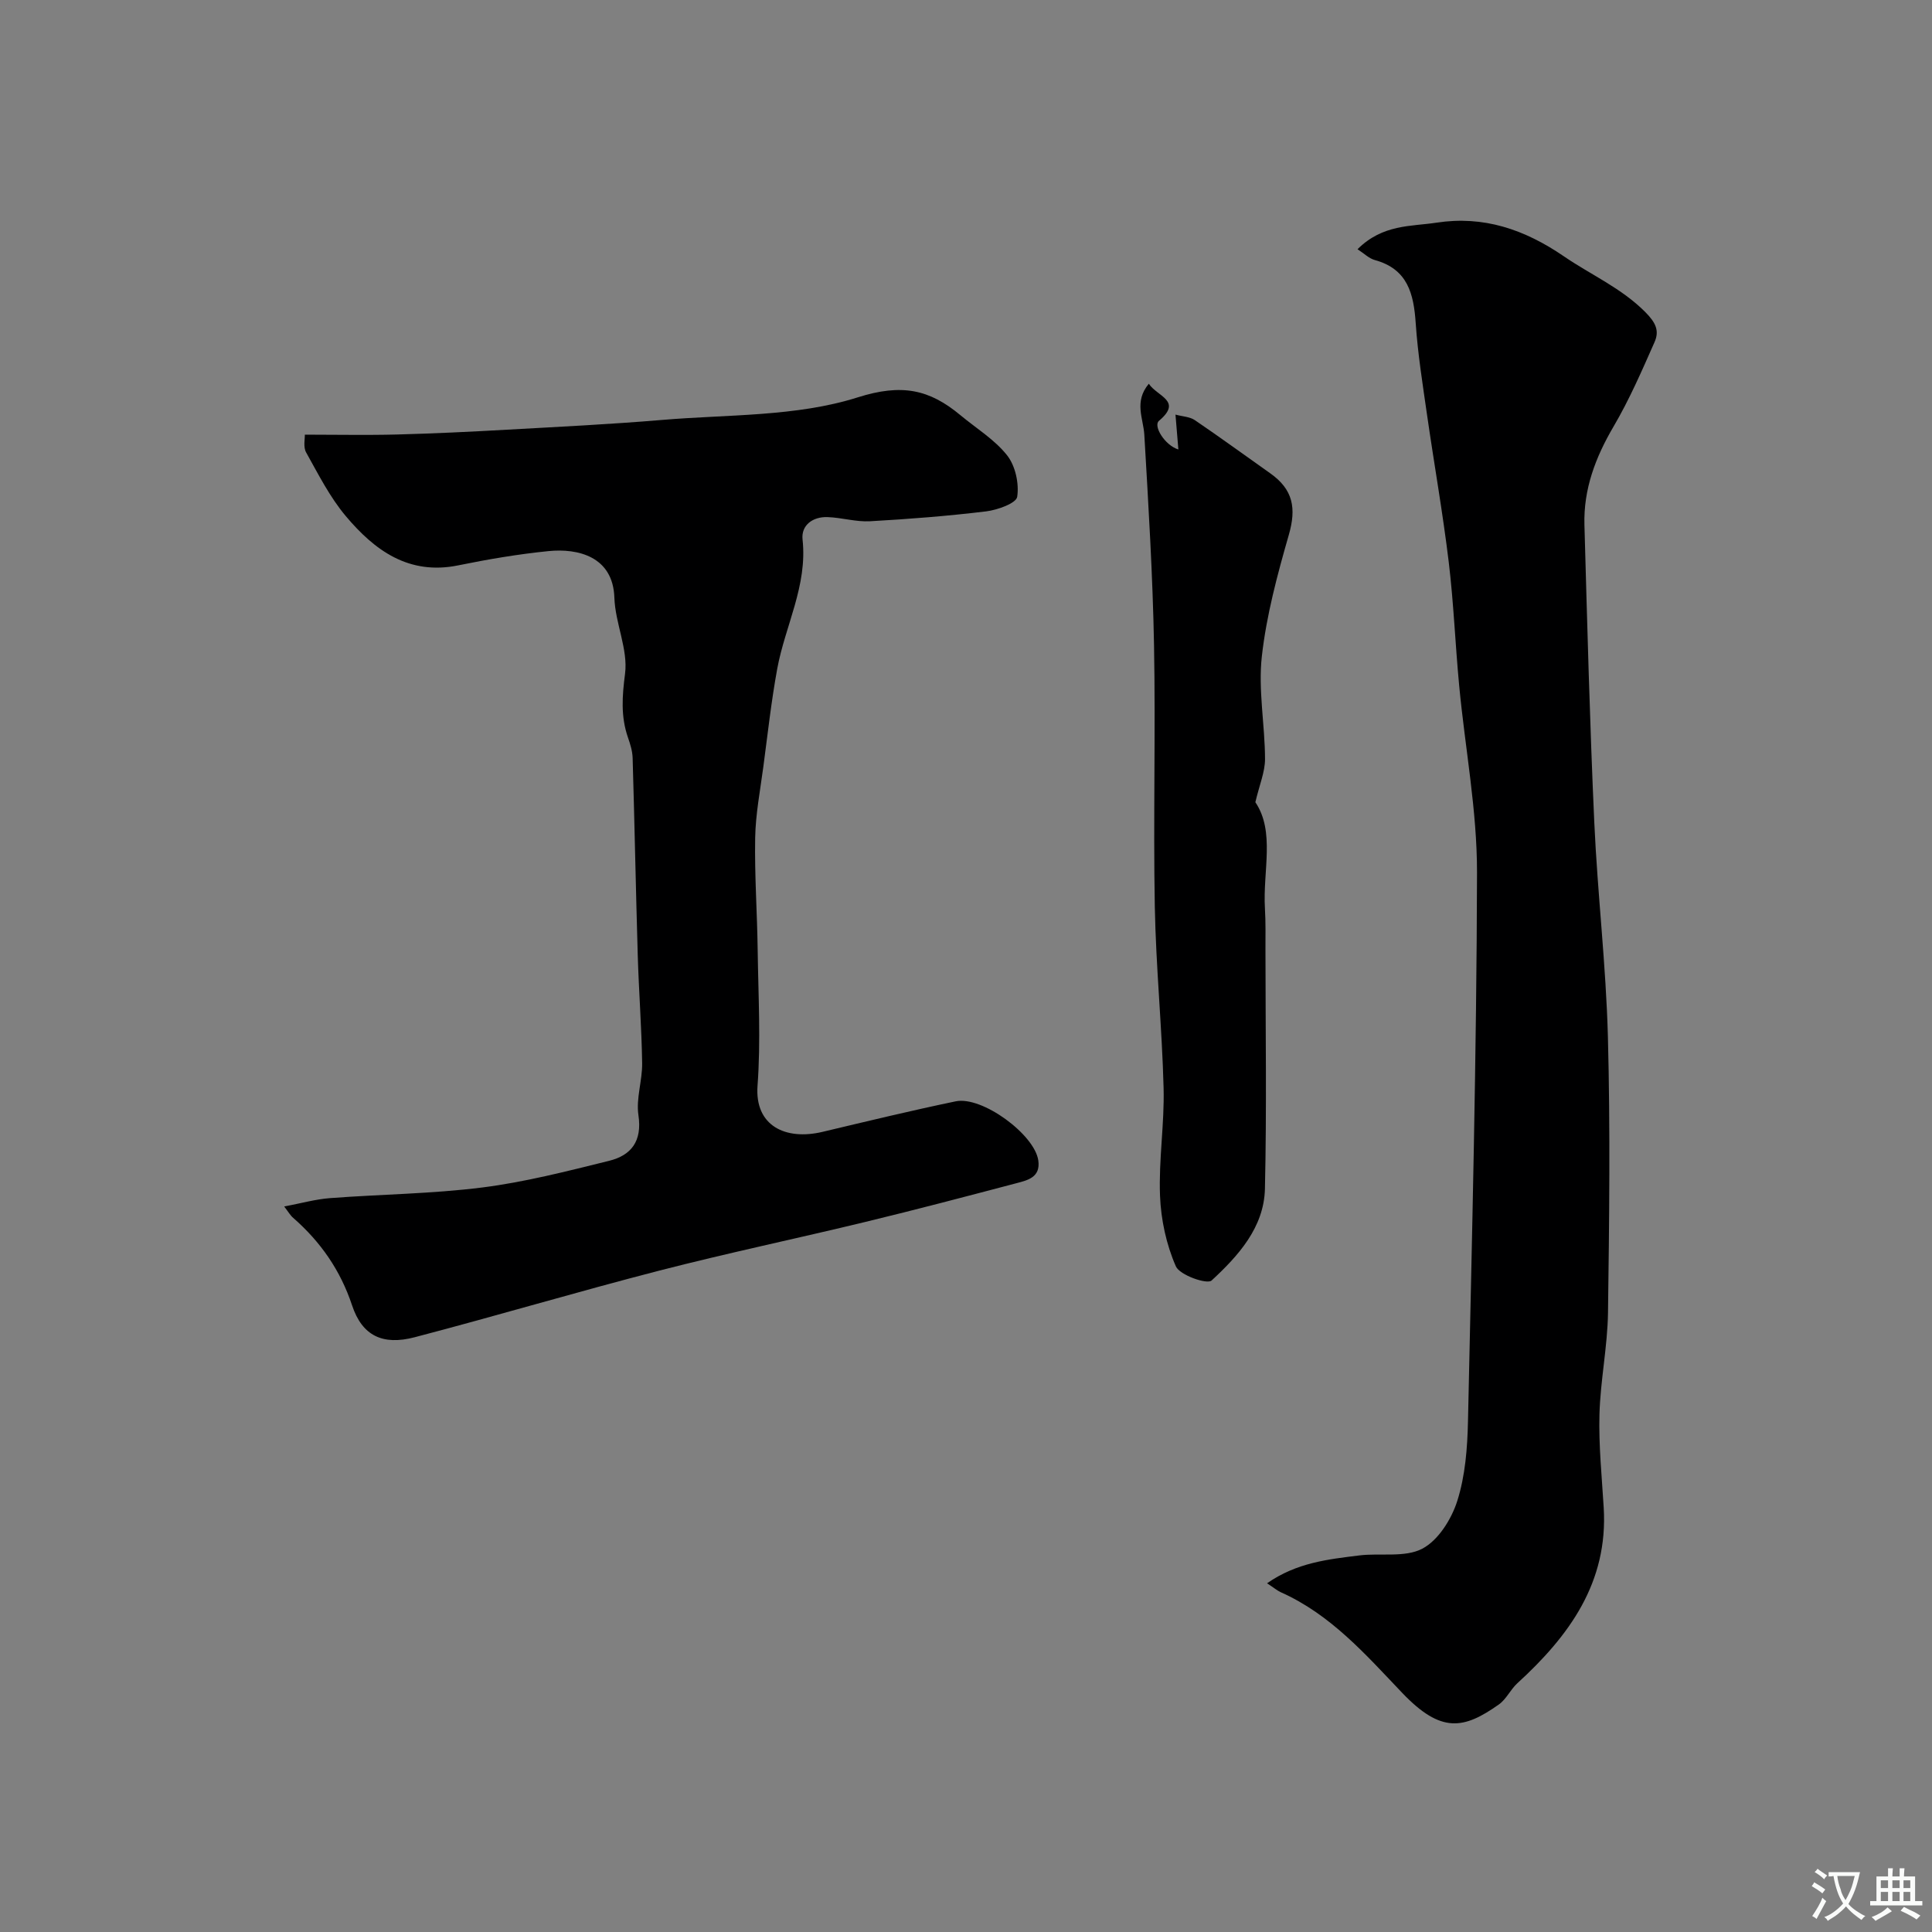 <svg enable-background="new 0 0 400 400" viewBox="0 0 400 400" xmlns="http://www.w3.org/2000/svg"><rect x="0" y="0" width="400" height="400" fill="#808080" stroke="none"/><g fill="#000001"><path d="m58.84 249.79c3.5-.66 6.46-1.5 9.47-1.73 10.52-.8 21.13-.89 31.58-2.21 8.83-1.12 17.53-3.37 26.2-5.51 4.62-1.14 6.89-4.08 6.09-9.45-.52-3.47.82-7.18.77-10.77-.11-7.44-.69-14.87-.91-22.31-.4-13.62-.66-27.24-1.06-40.87-.04-1.43-.49-2.88-.97-4.25-1.51-4.37-1.2-8.56-.6-13.2.65-5.06-2.04-10.46-2.21-15.75-.28-8.53-7.55-10.25-13.64-9.64-6.27.63-12.51 1.69-18.68 2.95-10.26 2.1-17.34-3.12-23.3-10.21-3.3-3.93-5.68-8.66-8.2-13.17-.63-1.12-.23-2.82-.27-3.68 6.6 0 12.82.13 19.04-.03 7.63-.2 15.25-.57 22.87-1 10.71-.6 21.42-1.12 32.1-2.02 13.57-1.15 27.76-.64 40.46-4.67 9.16-2.9 14.85-1.64 21.25 3.68 3.28 2.73 7.08 5.04 9.67 8.31 1.72 2.17 2.52 5.84 2.1 8.6-.2 1.33-4.07 2.72-6.4 3.01-8 .97-16.04 1.6-24.08 2.05-2.9.16-5.85-.76-8.79-.86-3.05-.11-5.49 1.68-5.17 4.64 1.05 9.56-3.61 17.86-5.25 26.8-1.23 6.73-1.98 13.55-2.88 20.33-.65 4.87-1.59 9.74-1.68 14.63-.14 7.77.42 15.55.52 23.33.13 9.33.66 18.7-.03 27.98-.62 8.36 5.83 11.38 13.45 9.57 9.17-2.18 18.34-4.4 27.57-6.32 5.48-1.14 16.34 6.87 17.11 12.24.49 3.48-2.17 4.09-4.53 4.71-10.37 2.73-20.75 5.47-31.17 7.99-14.23 3.45-28.57 6.45-42.74 10.1-16.95 4.37-33.73 9.37-50.67 13.8-6.65 1.74-10.87-.31-12.96-6.58-2.42-7.29-6.51-13.15-12.18-18.12-.59-.49-.99-1.21-1.88-2.37z"/><path d="m262.33 327.8c6.16-4.29 12.65-4.96 19.05-5.76 4.4-.55 9.48.49 13.09-1.4 3.31-1.73 6.05-6.12 7.25-9.91 1.65-5.21 2.09-10.94 2.21-16.47.82-37.86 1.79-75.72 1.87-113.58.02-12.9-2.47-25.79-3.69-38.7-.81-8.52-1.14-17.09-2.16-25.58-1.23-10.19-3.03-20.31-4.49-30.47-.9-6.31-1.92-12.63-2.35-18.99-.41-6.11-1.66-11.24-8.47-13.1-1.21-.33-2.22-1.37-3.58-2.24 5.23-5.21 11.08-4.69 16.36-5.5 9.71-1.49 18.19 1.37 26.38 6.98 5.59 3.83 11.84 6.52 16.82 11.51 2.2 2.21 2.97 3.89 1.94 6.23-2.62 5.93-5.22 11.92-8.49 17.49-3.74 6.37-6.24 12.97-6.03 20.37.58 20.53 1.11 41.06 2.04 61.58.67 14.82 2.43 29.59 2.82 44.41.5 19.02.28 38.06.02 57.09-.1 7.04-1.58 14.05-1.77 21.09-.17 6.41.49 12.85.88 19.28.94 15.53-7.16 26.57-17.88 36.37-1.43 1.31-2.29 3.31-3.84 4.4-7.22 5.09-11.91 6.07-20-2.41-7.65-8.03-14.84-16.26-25.21-20.87-.73-.35-1.35-.89-2.77-1.82z"/><path d="m259.91 166.09c4.12 6.11 1.52 14.24 1.98 22 .17 2.85.11 5.71.11 8.57.01 16.49.27 32.99-.11 49.47-.19 8.01-5.53 13.89-11.05 18.99-.92.85-6.59-1.11-7.39-2.94-1.98-4.51-3.09-9.67-3.28-14.62-.29-7.41.93-14.87.74-22.29-.32-12.54-1.59-25.06-1.82-37.59-.33-18.02.17-36.06-.16-54.07-.27-14.54-1.16-29.07-2.01-43.59-.2-3.41-2.19-6.83.93-10.57 1.77 2.68 7.05 3.51 2.1 7.68-1.24 1.05 1.2 5.06 4.02 5.93-.2-2.37-.37-4.49-.6-7.22 1.43.39 2.94.43 4 1.14 5.26 3.57 10.4 7.33 15.6 11 4.77 3.36 5.45 7.24 3.87 12.74-2.37 8.26-4.64 16.67-5.59 25.17-.78 6.97.64 14.16.66 21.26 0 2.67-1.16 5.35-2 8.94z"/></g><path d="m377.9 391.2c-.2.3-.4.5-.6.8-.7-.6-1.4-1-2.2-1.5.2-.3.4-.5.5-.8.6.4 1.4.8 2.3 1.5zm-1.8 6.1c-.2-.2-.5-.4-.9-.6.4-.6.8-1.2 1.2-1.9s.7-1.3.9-1.9c.3.3.5.5.8.7-.7 1.3-1.4 2.6-2 3.7zm2.2-9c-.3.3-.5.5-.6.8-.6-.6-1.3-1.1-2-1.5.3-.3.5-.5.6-.7.6.5 1.3.9 2 1.4zm.3.2v-.9h2 4.5c-.3 1.3-.6 2.5-1 3.6s-.9 2.1-1.4 3c.4.5 1 1 1.6 1.4s1.2.8 1.9 1.1c-.3.2-.5.4-.8.8-.4-.3-1-.7-1.6-1.2s-1.2-1.1-1.6-1.6c-.5.6-1.1 1.1-1.7 1.6s-1.4.9-2.1 1.4c-.1-.3-.3-.5-.7-.8.6-.2 1.2-.5 1.9-1s1.4-1.1 2-1.8c-.5-.8-.9-1.6-1.2-2.5s-.6-2-.8-3.2c-.4.1-.7.1-1 .1zm2.5 2.7c.2 1 .7 1.7 1 2.2.3-.5.6-1.1 1-2s.6-1.9.9-3h-3.2-.4c.1.9.3 1.8.7 2.8z" fill="#fafbfa"/><path d="m396.5 388.5v1.5 3.6h1.5v.9c-.4 0-1 0-1.7 0h-7.9c-.5 0-.9 0-1.2 0v-.9h1.3v-3.5c0-.7 0-1.2 0-1.6h2.4c0-.8 0-1.4 0-1.7h1c0 .3-.1.8-.1 1.7h1.5c0-.8 0-1.4 0-1.7h1c0 .3-.1.9-.1 1.7zm-8.2 9.2c-.2-.3-.5-.5-.8-.8.8-.3 1.4-.6 1.9-.9s1-.7 1.4-1.1c.3.3.6.5.9.8-1.6 1-2.8 1.6-3.4 2zm2.6-6.8v-1.6h-1.5v1.6zm0 2.7v-1.9h-1.5v1.9zm2.4-2.7v-1.6h-1.5v1.6zm0 2.7v-1.9h-1.5v1.9zm.2 2 .7-.8c.4.2.9.5 1.6.8s1.3.7 1.8 1c-.3.3-.5.5-.8.8-.4-.3-1.5-1-3.3-1.8zm2-4.7v-1.6h-1.4v1.6zm0 2.7v-1.9h-1.4v1.9z" fill="#fafbfa"/></svg>
